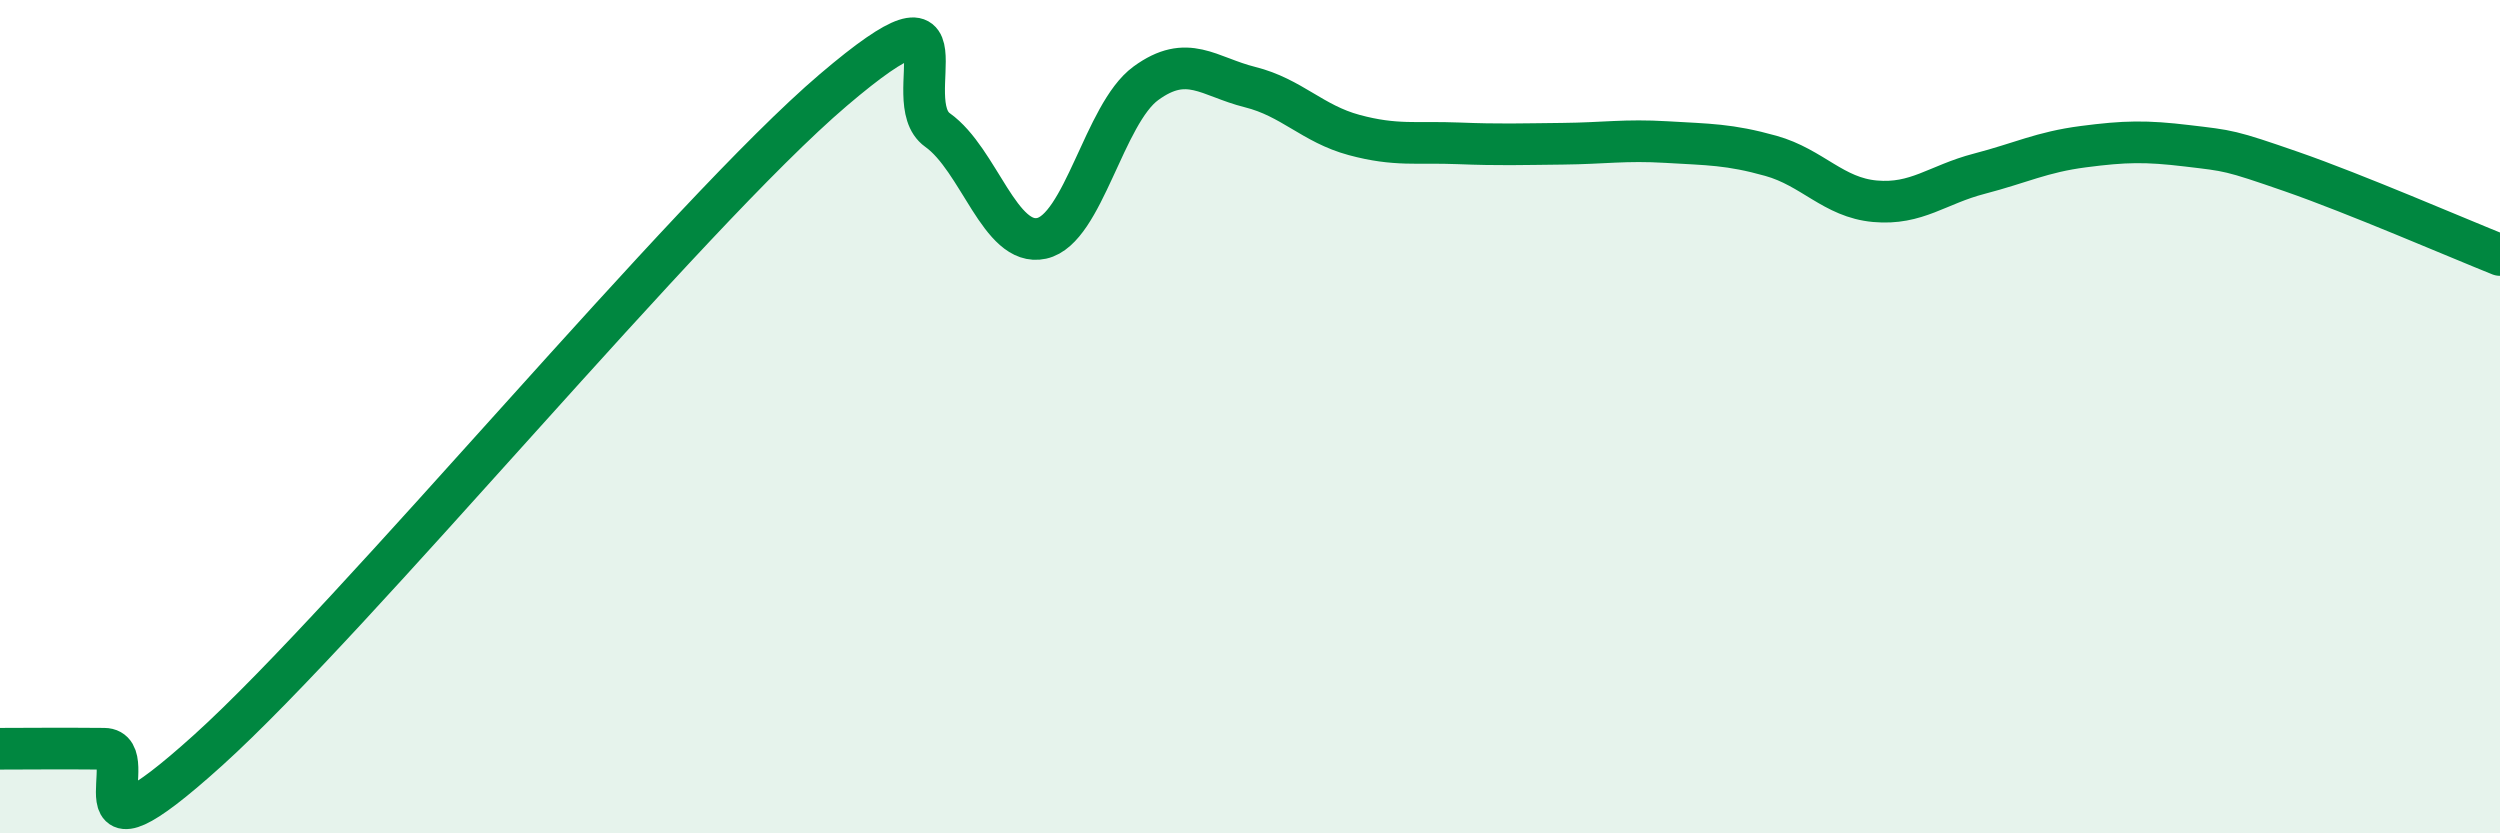 
    <svg width="60" height="20" viewBox="0 0 60 20" xmlns="http://www.w3.org/2000/svg">
      <path
        d="M 0,17.97 C 0.5,17.97 1.5,17.96 2.5,17.97 C 3.5,17.98 1.5,21.16 5,18 C 8.5,14.84 16.5,5.14 20,2.16 C 23.5,-0.82 21.5,2.41 22.5,3.12 C 23.5,3.83 24,5.94 25,5.72 C 26,5.5 26.5,2.73 27.5,2 C 28.5,1.27 29,1.84 30,2.09 C 31,2.34 31.5,2.97 32.5,3.24 C 33.5,3.51 34,3.4 35,3.44 C 36,3.48 36.5,3.46 37.5,3.45 C 38.5,3.44 39,3.35 40,3.41 C 41,3.47 41.5,3.46 42.5,3.74 C 43.5,4.02 44,4.74 45,4.83 C 46,4.92 46.5,4.43 47.5,4.17 C 48.5,3.91 49,3.65 50,3.52 C 51,3.39 51.5,3.38 52.5,3.5 C 53.5,3.62 53.5,3.6 55,4.12 C 56.5,4.64 59,5.72 60,6.12L60 20L0 20Z"
        fill="#008740"
        opacity="0.1"
        stroke-linecap="round"
        stroke-linejoin="round"
      />
      <path
        d="M 0,17.97 C 0.5,17.97 1.5,17.96 2.5,17.97 C 3.5,17.98 1.5,21.16 5,18 C 8.5,14.84 16.5,5.14 20,2.16 C 23.5,-0.82 21.5,2.41 22.5,3.12 C 23.5,3.83 24,5.94 25,5.72 C 26,5.5 26.5,2.73 27.5,2 C 28.5,1.27 29,1.84 30,2.09 C 31,2.34 31.5,2.97 32.5,3.24 C 33.5,3.51 34,3.4 35,3.44 C 36,3.48 36.5,3.46 37.5,3.45 C 38.5,3.44 39,3.35 40,3.41 C 41,3.47 41.5,3.46 42.5,3.74 C 43.5,4.02 44,4.74 45,4.83 C 46,4.92 46.5,4.43 47.5,4.17 C 48.5,3.91 49,3.65 50,3.52 C 51,3.39 51.5,3.38 52.5,3.5 C 53.5,3.62 53.5,3.6 55,4.12 C 56.5,4.64 59,5.72 60,6.12"
        stroke="#008740"
        stroke-width="1"
        fill="none"
        stroke-linecap="round"
        stroke-linejoin="round"
      />
    </svg>
  